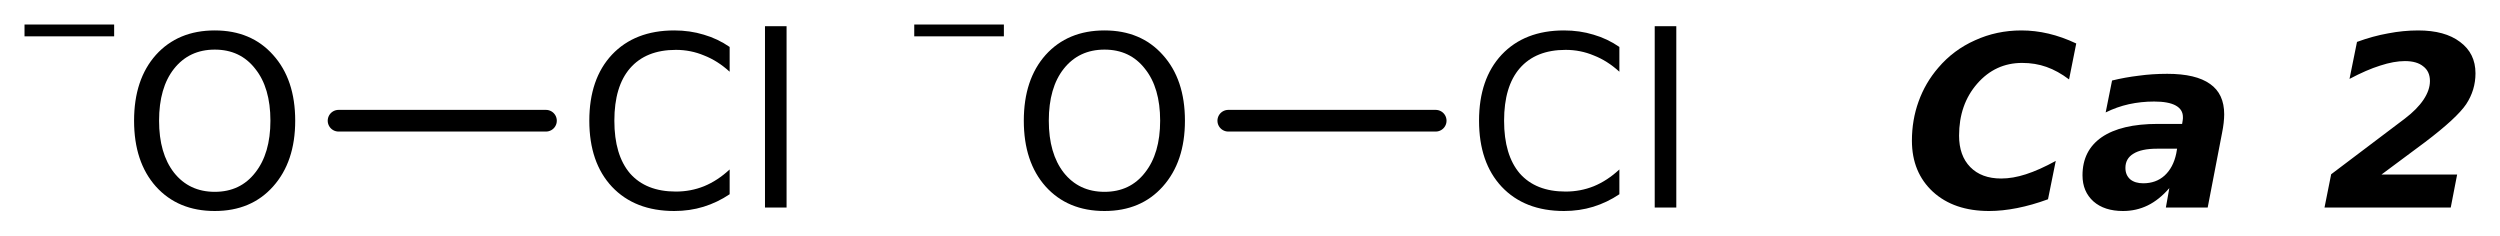 <?xml version='1.0' encoding='UTF-8'?>
<!DOCTYPE svg PUBLIC "-//W3C//DTD SVG 1.1//EN" "http://www.w3.org/Graphics/SVG/1.1/DTD/svg11.dtd">
<svg version='1.2' xmlns='http://www.w3.org/2000/svg' xmlns:xlink='http://www.w3.org/1999/xlink' width='57.096mm' height='5.379mm' viewBox='0 0 57.096 5.379'>
  <desc>Generated by the Chemistry Development Kit (http://github.com/cdk)</desc>
  <g stroke-linecap='round' stroke-linejoin='round' stroke='#000000' stroke-width='.495' fill='#000000'>
    <rect x='.0' y='.0' width='58.0' height='6.0' fill='#FFFFFF' stroke='none'/>
    <g id='mol1' class='mol'>
      <line id='mol1bnd1' class='bond' x1='7.732' y1='2.757' x2='12.469' y2='2.757'/>
      <line id='mol1bnd2' class='bond' x1='28.052' y1='2.757' x2='32.789' y2='2.757'/>
      <g id='mol1atm1' class='atom'>
        <path d='M4.905 1.133q-.584 -.0 -.931 .438q-.341 .432 -.341 1.186q.0 .748 .341 1.186q.347 .438 .931 .438q.584 -.0 .924 -.438q.347 -.438 .347 -1.186q-.0 -.754 -.347 -1.186q-.34 -.438 -.924 -.438zM4.905 .695q.833 .0 1.332 .56q.505 .559 .505 1.502q-.0 .937 -.505 1.502q-.499 .56 -1.332 .56q-.84 -.0 -1.345 -.56q-.498 -.559 -.498 -1.502q-.0 -.943 .498 -1.502q.505 -.56 1.345 -.56z' stroke='none'/>
        <path d='M.56 .56h2.047v.27h-2.047v-.27z' stroke='none'/>
      </g>
      <path id='mol1atm2' class='atom' d='M16.664 1.072v.566q-.273 -.25 -.584 -.371q-.304 -.128 -.644 -.128q-.682 .0 -1.047 .42q-.358 .413 -.358 1.198q-.0 .785 .358 1.204q.365 .414 1.047 .414q.34 -.0 .644 -.122q.311 -.128 .584 -.383v.566q-.279 .188 -.596 .286q-.316 .097 -.669 .097q-.9 -.0 -1.423 -.554q-.517 -.553 -.517 -1.508q-.0 -.955 .517 -1.508q.523 -.554 1.423 -.554q.359 .0 .675 .097q.317 .092 .59 .28zM17.471 .598h.493v4.142h-.493v-4.142z' stroke='none'/>
      <g id='mol1atm3' class='atom'>
        <path d='M25.225 1.133q-.584 -.0 -.931 .438q-.341 .432 -.341 1.186q.0 .748 .341 1.186q.347 .438 .931 .438q.584 -.0 .924 -.438q.347 -.438 .347 -1.186q-.0 -.754 -.347 -1.186q-.34 -.438 -.924 -.438zM25.225 .695q.833 .0 1.332 .56q.505 .559 .505 1.502q-.0 .937 -.505 1.502q-.499 .56 -1.332 .56q-.84 -.0 -1.345 -.56q-.498 -.559 -.498 -1.502q-.0 -.943 .498 -1.502q.505 -.56 1.345 -.56z' stroke='none'/>
        <path d='M20.88 .56h2.047v.27h-2.047v-.27z' stroke='none'/>
      </g>
      <path id='mol1atm4' class='atom' d='M36.984 1.072v.566q-.273 -.25 -.584 -.371q-.304 -.128 -.644 -.128q-.682 .0 -1.047 .42q-.358 .413 -.358 1.198q-.0 .785 .358 1.204q.365 .414 1.047 .414q.34 -.0 .644 -.122q.311 -.128 .584 -.383v.566q-.279 .188 -.596 .286q-.316 .097 -.669 .097q-.9 -.0 -1.423 -.554q-.517 -.553 -.517 -1.508q-.0 -.955 .517 -1.508q.523 -.554 1.423 -.554q.359 .0 .675 .097q.317 .092 .59 .28zM37.791 .598h.493v4.142h-.493v-4.142z' stroke='none'/>
      <path id='mol1atm5' class='atom' d='M46.773 4.551q-.365 .134 -.705 .201q-.341 .067 -.639 .067q-.803 -.0 -1.283 -.438q-.481 -.444 -.481 -1.168q.0 -.474 .152 -.894q.152 -.426 .45 -.772q.347 -.408 .84 -.627q.492 -.225 1.058 -.225q.31 .0 .62 .073q.311 .073 .633 .225l-.164 .821q-.256 -.194 -.517 -.286q-.256 -.091 -.554 -.091q-.614 .0 -1.028 .475q-.413 .474 -.413 1.186q-.0 .456 .255 .717q.256 .262 .706 .262q.267 -.0 .565 -.097q.305 -.098 .682 -.305l-.177 .876zM49.264 3.396q-.358 -.0 -.541 .115q-.182 .11 -.182 .323q-.0 .164 .109 .261q.11 .091 .298 .091q.292 .0 .487 -.176q.2 -.183 .267 -.505l.019 -.109h-.457zM50.748 3.037l-.328 1.703h-.955l.079 -.444q-.231 .267 -.492 .395q-.262 .128 -.566 .128q-.426 -.0 -.675 -.219q-.25 -.225 -.25 -.596q.0 -.566 .438 -.87q.444 -.304 1.278 -.304h.559l.012 -.073q.006 -.037 .006 -.049q.0 -.018 .0 -.036q.0 -.171 -.164 -.262q-.164 -.091 -.493 -.091q-.298 .0 -.577 .061q-.274 .061 -.53 .188l.146 -.729q.299 -.073 .609 -.11q.31 -.043 .651 -.043q.656 .0 .979 .232q.322 .225 .322 .693q.0 .085 -.012 .195q-.012 .109 -.037 .231zM54.389 3.986h1.728l-.146 .754h-2.883l.152 -.76l1.684 -1.272q.28 -.213 .426 -.432q.146 -.219 .146 -.425q.0 -.219 -.152 -.335q-.146 -.121 -.42 -.121q-.249 -.0 -.565 .103q-.31 .097 -.7 .304l.171 -.845q.365 -.134 .711 -.195q.347 -.067 .688 -.067q.608 .0 .954 .262q.353 .261 .353 .717q.0 .383 -.213 .706q-.213 .316 -.936 .864l-.998 .742z' stroke='none'/>
    </g>
  </g>
</svg>
